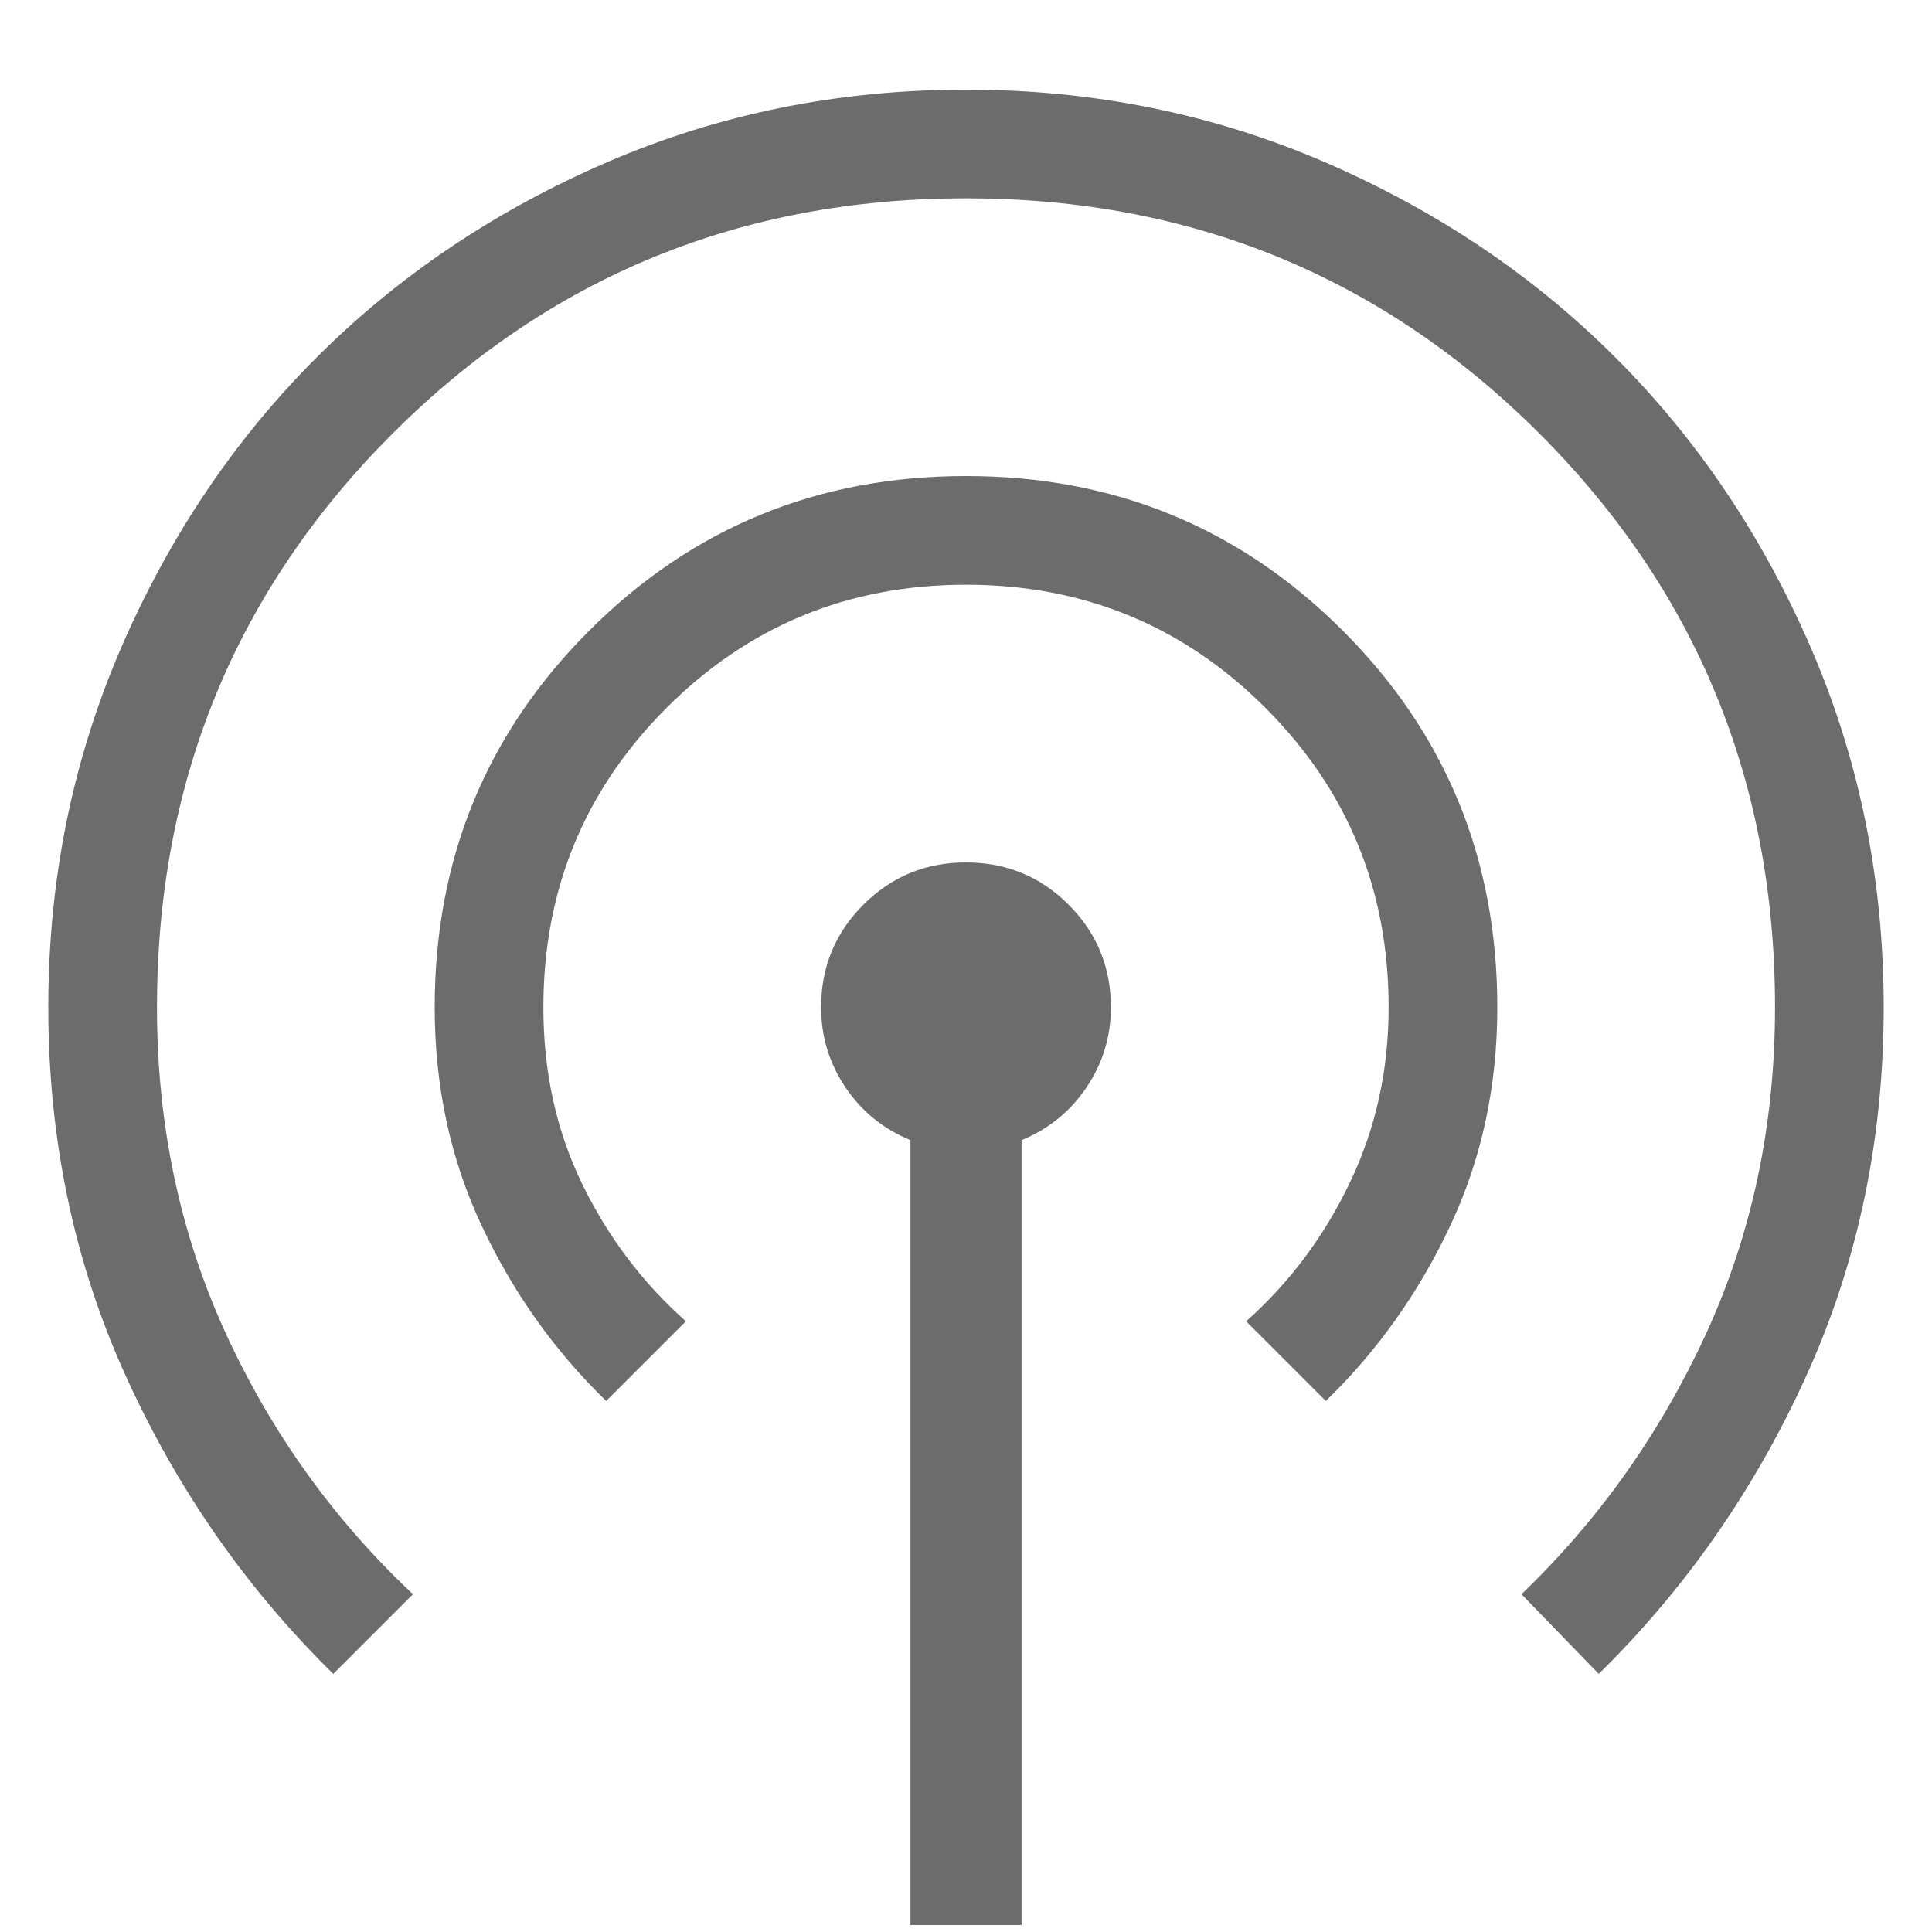 <svg width="20" height="20" viewBox="0 0 20 20" fill="none" xmlns="http://www.w3.org/2000/svg">
<path d="M9.425 19.928V11.803C9.142 11.686 8.917 11.503 8.75 11.253C8.583 11.003 8.5 10.728 8.5 10.428C8.5 10.011 8.646 9.657 8.938 9.365C9.229 9.074 9.583 8.928 10 8.928C10.417 8.928 10.771 9.074 11.062 9.365C11.354 9.657 11.5 10.011 11.5 10.428C11.5 10.728 11.417 11.003 11.25 11.253C11.083 11.503 10.858 11.686 10.575 11.803V19.928H9.425ZM3.45 17.328C2.55 16.444 1.833 15.415 1.3 14.24C0.767 13.065 0.5 11.794 0.5 10.428C0.5 9.111 0.75 7.874 1.25 6.715C1.75 5.557 2.425 4.553 3.275 3.703C4.125 2.853 5.129 2.178 6.287 1.678C7.446 1.178 8.683 0.928 10 0.928C11.317 0.928 12.554 1.178 13.713 1.678C14.871 2.178 15.875 2.853 16.725 3.703C17.575 4.553 18.25 5.557 18.75 6.715C19.25 7.874 19.5 9.111 19.5 10.428C19.5 11.794 19.233 13.065 18.7 14.24C18.167 15.415 17.45 16.444 16.55 17.328L15.75 16.503C16.55 15.736 17.188 14.836 17.663 13.803C18.137 12.769 18.375 11.644 18.375 10.428C18.375 8.094 17.562 6.115 15.938 4.49C14.312 2.865 12.333 2.053 10 2.053C7.667 2.053 5.688 2.865 4.062 4.49C2.438 6.115 1.625 8.094 1.625 10.428C1.625 11.644 1.863 12.769 2.337 13.803C2.812 14.836 3.458 15.736 4.275 16.503L3.45 17.328ZM6.275 14.503C5.742 13.986 5.312 13.382 4.987 12.69C4.662 11.999 4.5 11.244 4.5 10.428C4.5 8.894 5.033 7.594 6.1 6.528C7.167 5.461 8.467 4.928 10 4.928C11.533 4.928 12.833 5.461 13.9 6.528C14.967 7.594 15.5 8.894 15.5 10.428C15.5 11.244 15.338 11.999 15.012 12.69C14.688 13.382 14.258 13.986 13.725 14.503L12.9 13.678C13.35 13.278 13.708 12.799 13.975 12.24C14.242 11.682 14.375 11.078 14.375 10.428C14.375 9.211 13.95 8.178 13.1 7.328C12.25 6.478 11.217 6.053 10 6.053C8.783 6.053 7.75 6.478 6.9 7.328C6.05 8.178 5.625 9.211 5.625 10.428C5.625 11.094 5.758 11.703 6.025 12.253C6.292 12.803 6.65 13.278 7.1 13.678L6.275 14.503Z" fill="#6C6C6C"/>
</svg>

